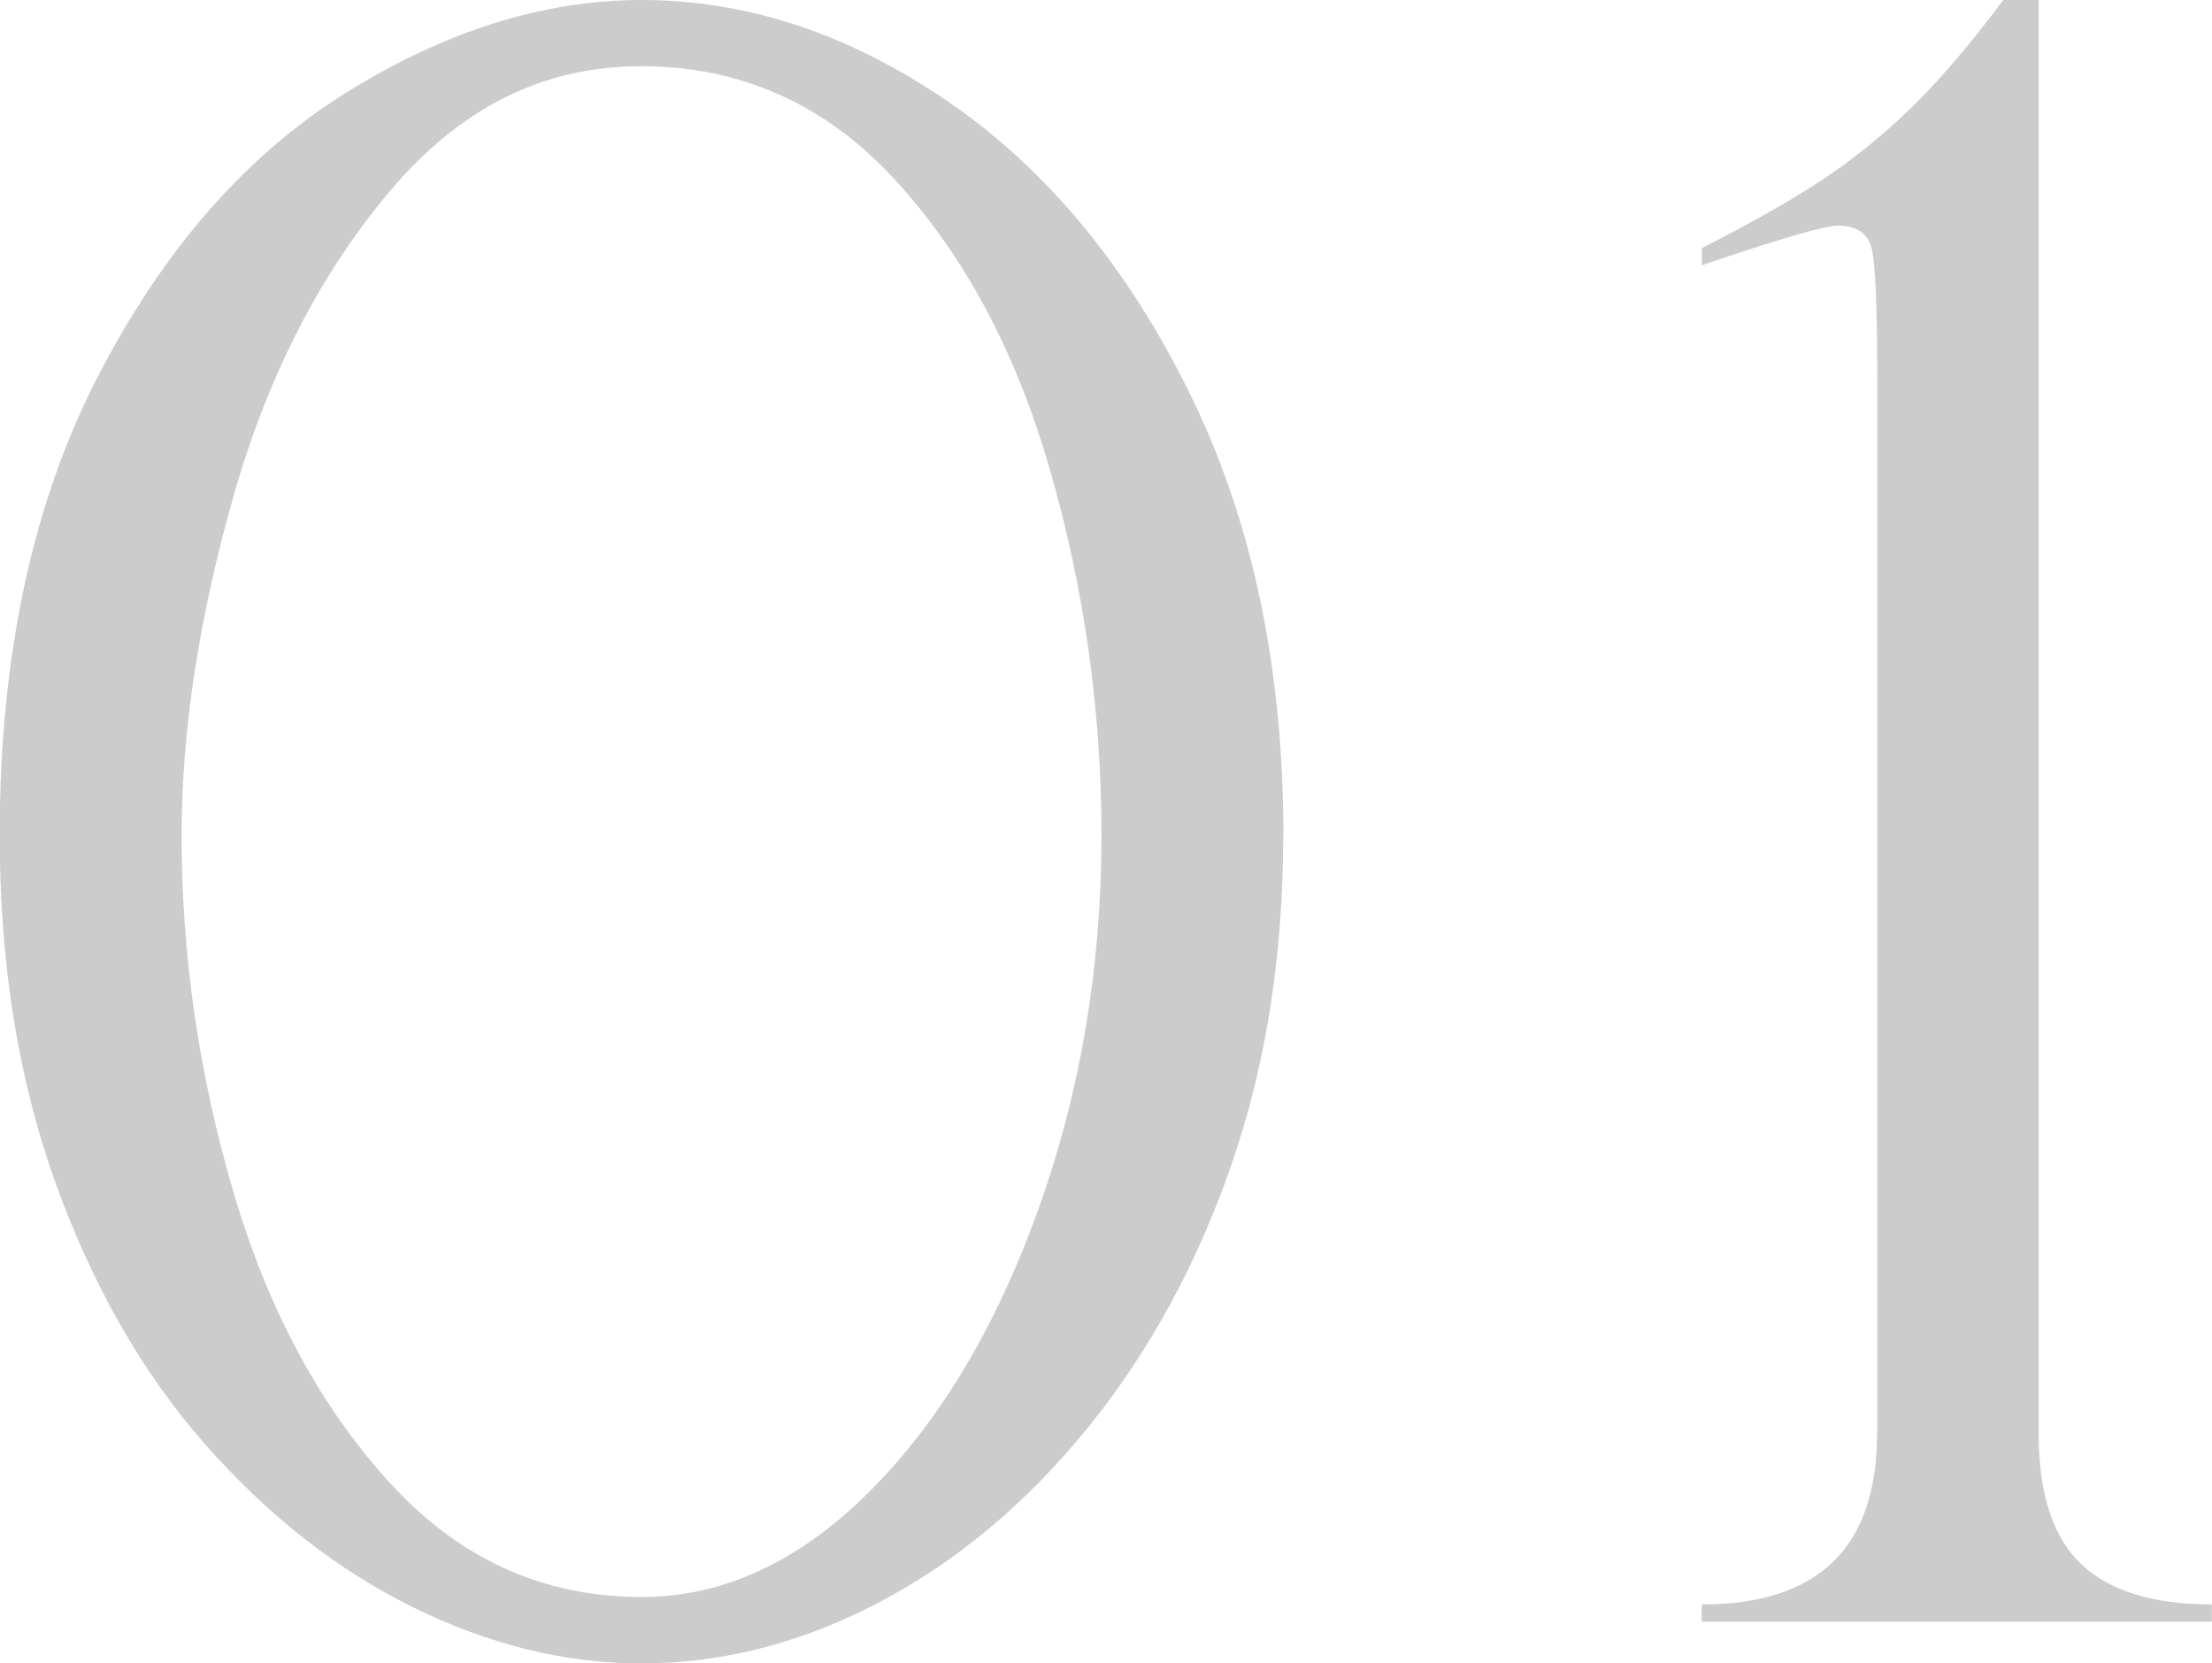 <?xml version="1.0" encoding="UTF-8"?>
<svg id="_レイヤー_2" data-name="レイヤー 2" xmlns="http://www.w3.org/2000/svg" viewBox="0 0 131.3 98.71">
  <defs>
    <style>
      .cls-1 {
        opacity: .2;
      }
    </style>
  </defs>
  <g id="bg">
    <g class="cls-1">
      <g>
        <path d="M76.17,49.58c0,7.11-1.03,13.63-3.08,19.55-2.05,5.92-4.89,11.12-8.51,15.58-3.62,4.47-7.73,7.91-12.35,10.35-4.61,2.43-9.33,3.65-14.16,3.65-4.53,0-9.04-1.11-13.55-3.33-4.51-2.22-8.62-5.45-12.35-9.68-3.72-4.23-6.69-9.42-8.89-15.55-2.2-6.14-3.3-12.99-3.3-20.57,0-10.62,1.94-19.69,5.81-27.2,3.87-7.51,8.76-13.12,14.66-16.82C26.38,1.85,32.25,0,38.09,0c6.26,0,12.32,2.01,18.19,6.03,5.86,4.02,10.64,9.8,14.35,17.33,3.7,7.53,5.55,16.27,5.55,26.22ZM65.38,49.58c0-7.41-1.02-14.63-3.05-21.68-2.03-7.05-5.11-12.8-9.24-17.27-4.12-4.46-9.13-6.7-15.01-6.7s-10.78,2.48-14.95,7.43-7.27,11.01-9.3,18.19c-2.03,7.17-3.05,13.85-3.05,20.03,0,7.15,1.03,14.21,3.08,21.17,2.05,6.96,5.14,12.71,9.27,17.23,4.13,4.53,9.11,6.79,14.95,6.79,4.82,0,9.32-2.07,13.49-6.22,4.17-4.15,7.51-9.71,10.03-16.69,2.52-6.98,3.78-14.41,3.78-22.28Z"/>
        <path d="M111.43,85.06V22.41c0-4.15-.11-6.69-.32-7.62-.21-.93-.89-1.4-2.03-1.4-.76,0-3.45.78-8.06,2.35v-1.02c2.67-1.35,4.91-2.61,6.73-3.78,1.82-1.16,3.61-2.57,5.36-4.22,1.75-1.65,3.69-3.89,5.81-6.73h2.09v85.06c0,3.6.85,6.19,2.54,7.78,1.69,1.59,4.27,2.38,7.74,2.38v1.02h-30.28v-1.02c6.94,0,10.41-3.38,10.41-10.16Z"/>
      </g>
    </g>
  </g>
</svg>